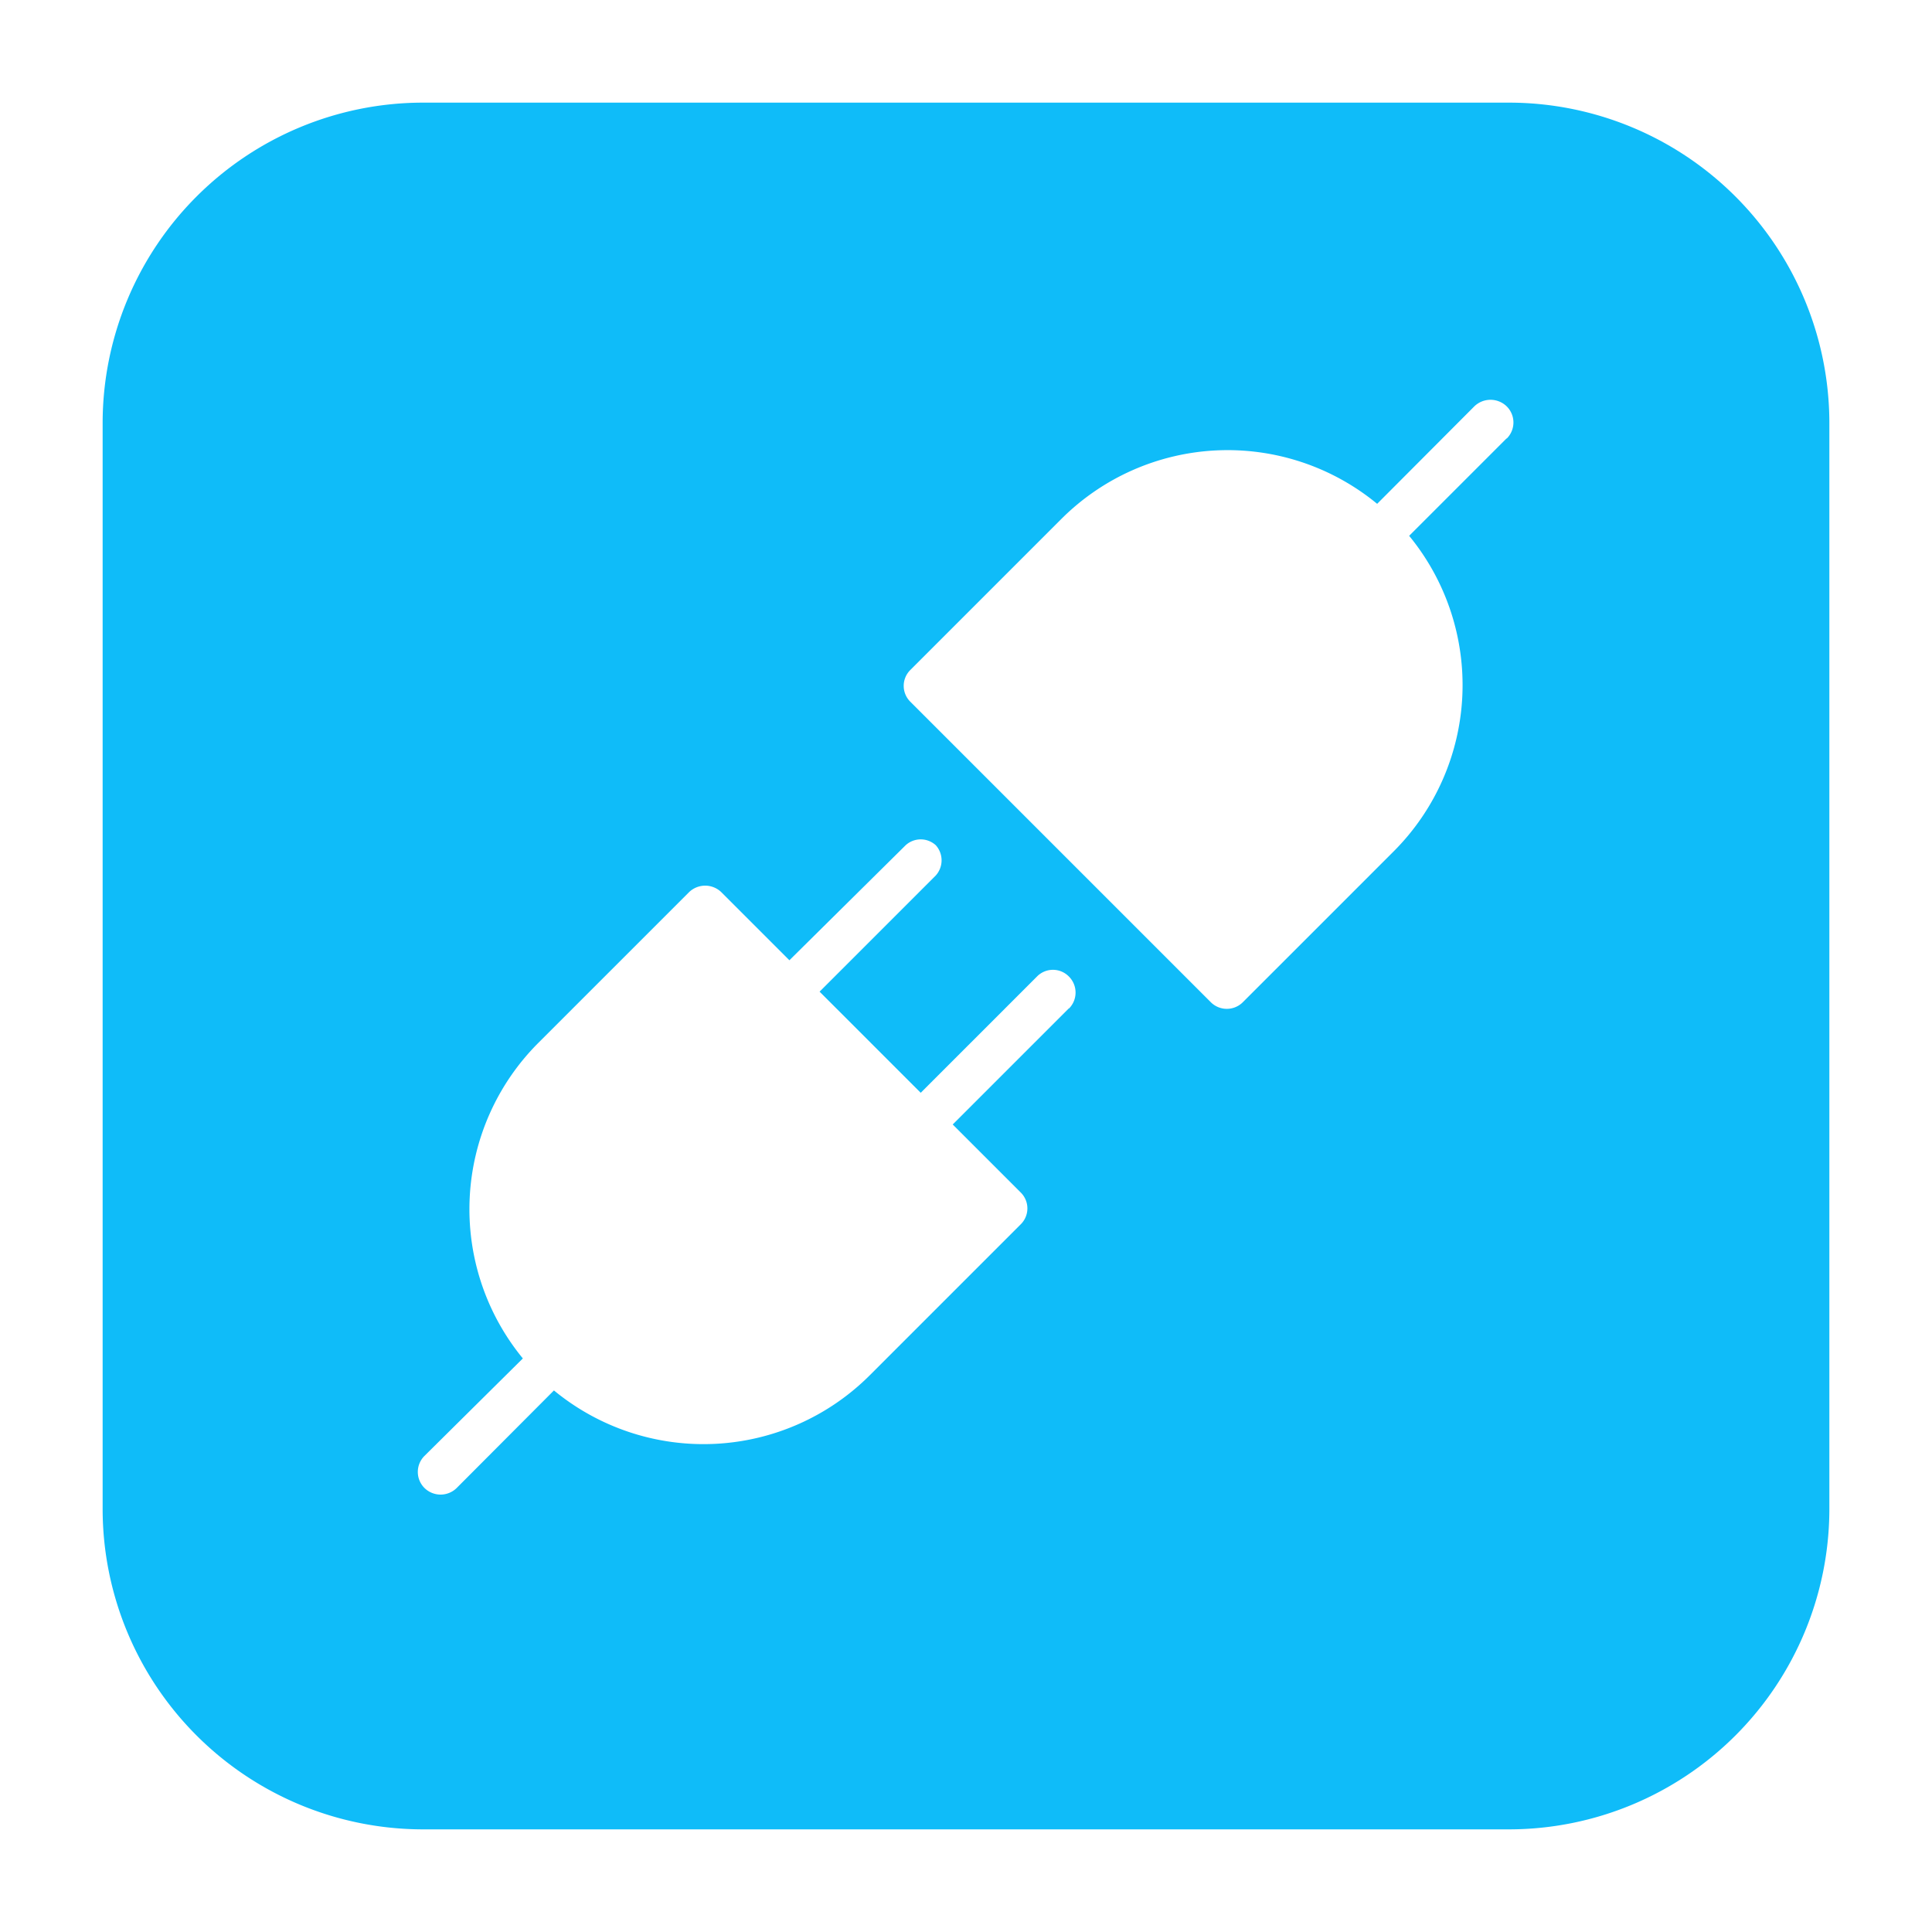 <svg height="512" viewBox="0 0 64 64" width="512" xmlns="http://www.w3.org/2000/svg"><g id="Layer_62" data-name="Layer 62"><path d="m50 3.4h-36a10.62 10.62 0 0 0 -10.6 10.6v36a10.62 10.62 0 0 0 10.6 10.6h36a10.62 10.62 0 0 0 10.6-10.6v-36a10.62 10.62 0 0 0 -10.6-10.6zm-14.59 30-3.85 3.85 2.25 2.25a.74.74 0 0 1 0 1.06l-5 5a7.79 7.79 0 0 1 -10.46.5l-3.22 3.23a.76.76 0 0 1 -1.07 0 .75.75 0 0 1 0-1.06l3.26-3.23a7.79 7.79 0 0 1 .51-10.45l5-5a.77.77 0 0 1 1.06 0l2.26 2.26 3.85-3.81a.74.74 0 0 1 1 0 .75.75 0 0 1 0 1l-3.85 3.85 3.35 3.35 3.85-3.85a.74.74 0 0 1 1.06 0 .75.75 0 0 1 0 1.06zm14.5-18.88-3.23 3.23a7.79 7.79 0 0 1 -.51 10.45l-5 5a.75.75 0 0 1 -1.06 0l-9.95-9.95a.74.74 0 0 1 0-1.06l5-5a7.79 7.79 0 0 1 10.46-.5l3.22-3.23a.77.77 0 0 1 1.07 0 .75.75 0 0 1 0 1.07z" fill="#0fbcf9"/></g></svg>